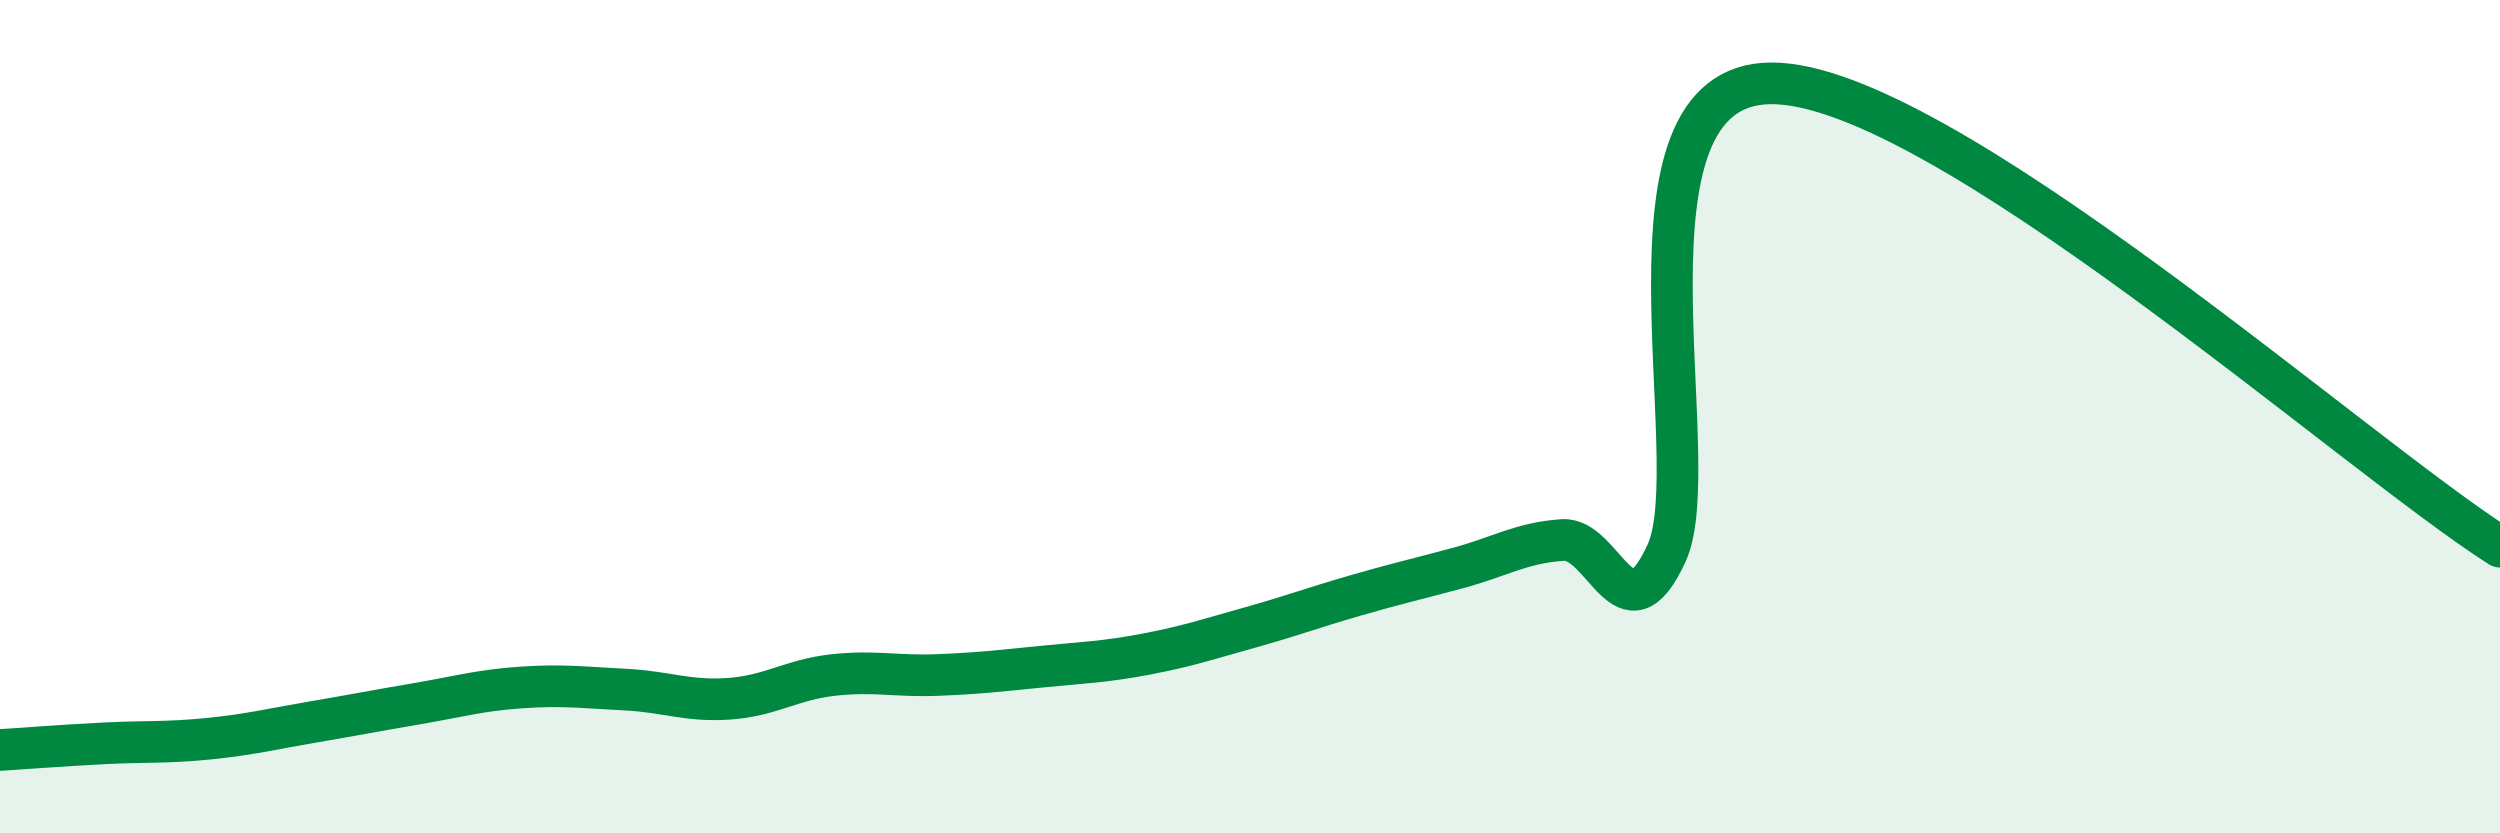 
    <svg width="60" height="20" viewBox="0 0 60 20" xmlns="http://www.w3.org/2000/svg">
      <path
        d="M 0,18 C 0.5,17.97 1.5,17.89 2.5,17.84 C 3.5,17.79 4,17.83 5,17.73 C 6,17.63 6.5,17.5 7.5,17.33 C 8.5,17.16 9,17.06 10,16.89 C 11,16.72 11.5,16.57 12.5,16.5 C 13.5,16.43 14,16.5 15,16.55 C 16,16.6 16.5,16.84 17.5,16.77 C 18.5,16.7 19,16.31 20,16.2 C 21,16.09 21.5,16.24 22.5,16.2 C 23.5,16.16 24,16.1 25,16 C 26,15.9 26.5,15.89 27.5,15.7 C 28.5,15.51 29,15.34 30,15.06 C 31,14.78 31.5,14.59 32.5,14.3 C 33.5,14.01 34,13.9 35,13.63 C 36,13.36 36.5,13.03 37.5,12.96 C 38.5,12.89 39,15.46 40,13.27 C 41,11.08 38.5,2.03 42.5,2 C 46.5,1.97 56.5,10.9 60,13.12L60 20L0 20Z"
        fill="#008740"
        opacity="0.1"
        stroke-linecap="round"
        stroke-linejoin="round"
      />
      <path
        d="M 0,18 C 0.5,17.97 1.5,17.89 2.5,17.84 C 3.5,17.79 4,17.83 5,17.73 C 6,17.63 6.5,17.5 7.5,17.33 C 8.5,17.16 9,17.06 10,16.89 C 11,16.72 11.5,16.57 12.5,16.5 C 13.5,16.43 14,16.5 15,16.55 C 16,16.6 16.5,16.84 17.5,16.77 C 18.5,16.7 19,16.31 20,16.2 C 21,16.09 21.5,16.24 22.5,16.2 C 23.5,16.16 24,16.1 25,16 C 26,15.9 26.5,15.89 27.5,15.7 C 28.5,15.51 29,15.34 30,15.06 C 31,14.78 31.5,14.59 32.5,14.3 C 33.5,14.01 34,13.9 35,13.63 C 36,13.36 36.5,13.03 37.5,12.96 C 38.5,12.89 39,15.46 40,13.27 C 41,11.08 38.5,2.03 42.5,2 C 46.5,1.97 56.5,10.9 60,13.12"
        stroke="#008740"
        stroke-width="1"
        fill="none"
        stroke-linecap="round"
        stroke-linejoin="round"
      />
    </svg>
  